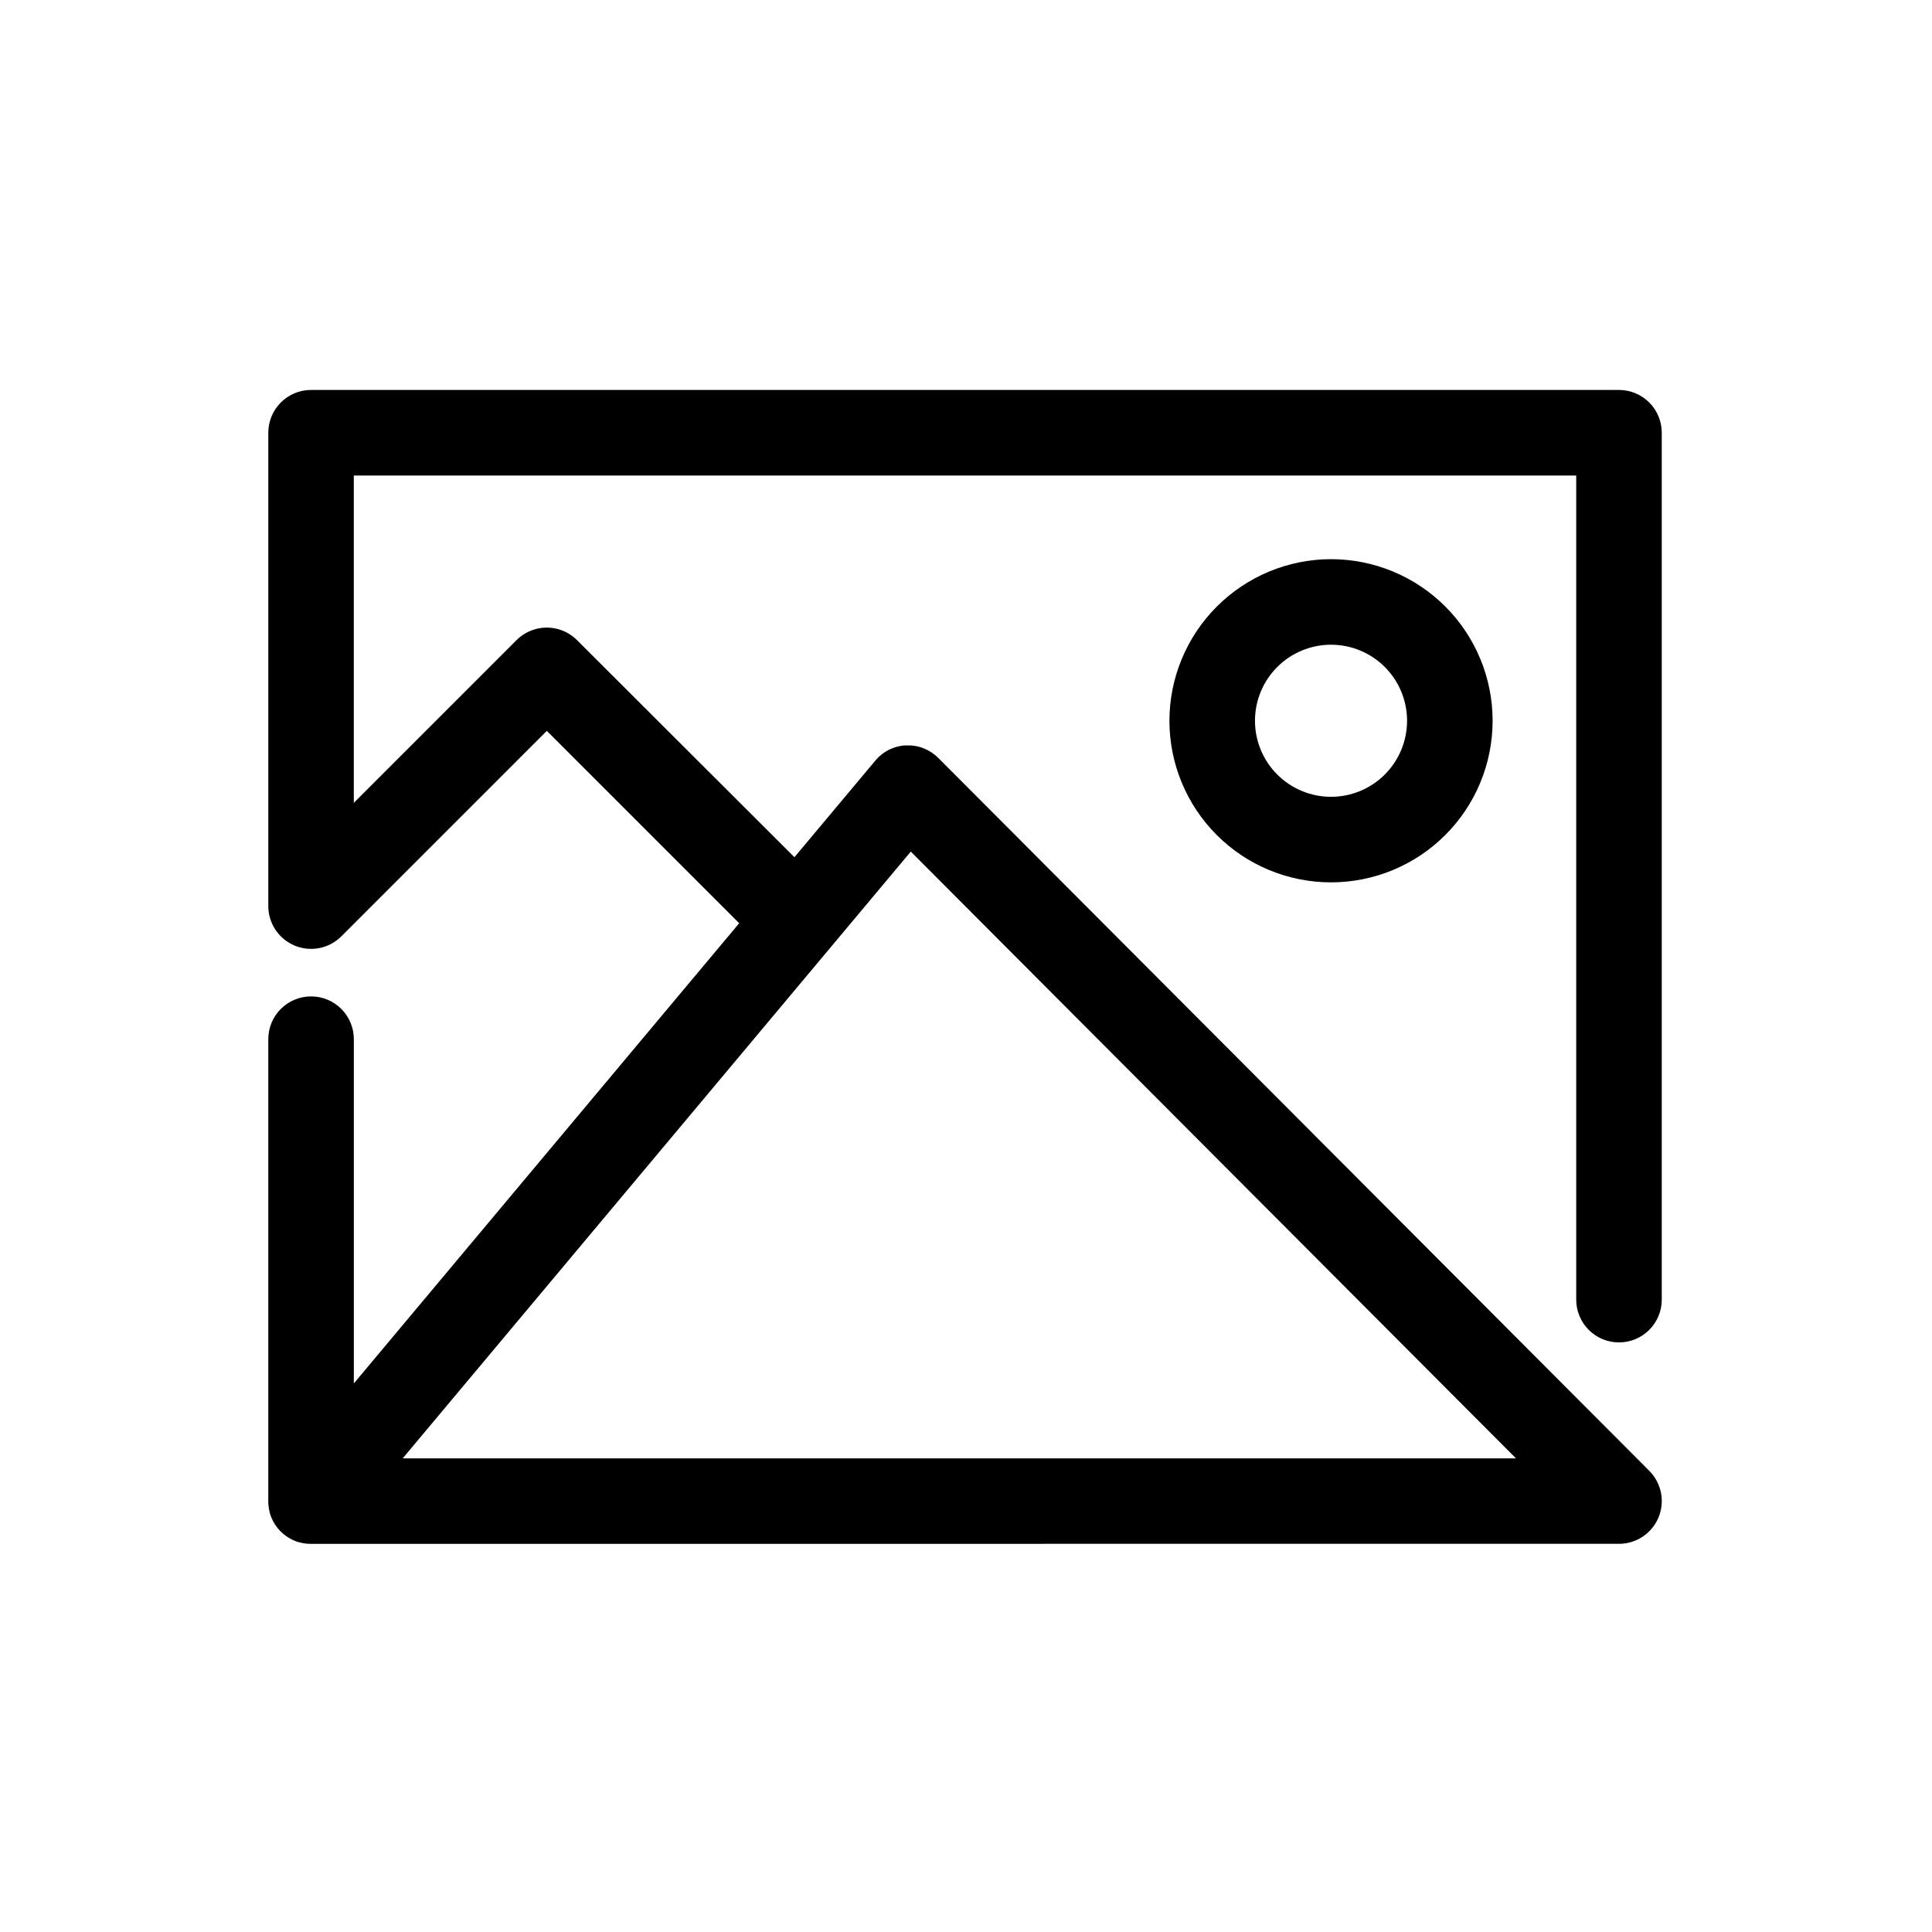 <?xml version="1.0" encoding="UTF-8"?>
<!-- Uploaded to: ICON Repo, www.svgrepo.com, Generator: ICON Repo Mixer Tools -->
<svg fill="#000000" width="800px" height="800px" version="1.1" viewBox="144 144 512 512" xmlns="http://www.w3.org/2000/svg">
 <g>
  <path d="m453.91 335.01c0 11.355 4.512 22.25 12.543 30.281s18.922 12.543 30.281 12.543c11.355 0 22.25-4.512 30.281-12.543s12.543-18.926 12.543-30.281c0-11.359-4.512-22.25-12.543-30.281s-18.926-12.543-30.281-12.543c-11.355 0.012-22.238 4.527-30.266 12.559-8.031 8.027-12.547 18.91-12.559 30.266zm62.977 0c0 5.344-2.125 10.469-5.902 14.25-3.781 3.777-8.906 5.902-14.25 5.902s-10.473-2.125-14.25-5.902c-3.781-3.781-5.902-8.906-5.902-14.25s2.121-10.473 5.902-14.25c3.777-3.781 8.906-5.902 14.25-5.902s10.469 2.121 14.25 5.902c3.777 3.777 5.902 8.906 5.902 14.25z"/>
  <path d="m573.06 247.34h-346.62c-6.262 0-11.336 5.074-11.336 11.336v125.45c0 4.586 2.762 8.719 6.996 10.473 4.238 1.754 9.113 0.785 12.355-2.457l54.457-54.457 50.98 50.98-102.12 121.96v-91.23c0-6.262-5.078-11.336-11.336-11.336-6.262 0-11.336 5.074-11.336 11.336v122.43c0 0.316 0 0.629 0.039 0.938v0.098c0.031 0.336 0.074 0.676 0.137 1.008v0.066c0.062 0.336 0.145 0.672 0.238 1.008v0.066c0.094 0.336 0.203 0.656 0.328 0.957l0.035 0.098c0.121 0.301 0.254 0.598 0.398 0.883l0.07 0.141c0.145 0.277 0.301 0.543 0.465 0.805l0.105 0.168c0.168 0.254 0.348 0.504 0.535 0.746l0.121 0.156c0.203 0.25 0.414 0.488 0.637 0.719l0.102 0.105c0.25 0.25 0.508 0.492 0.777 0.719l0.031 0.031c0.242 0.203 0.504 0.387 0.746 0.57l0.086 0.059c0.246 0.168 0.496 0.324 0.754 0.473l0.125 0.07c0.25 0.141 0.504 0.273 0.766 0.395l0.141 0.066c0.262 0.117 0.504 0.227 0.801 0.328l0.102 0.035c0.266 0.098 0.543 0.18 0.82 0.25h0.059c0.277 0.07 0.555 0.133 0.84 0.18l0.16 0.031c0.27 0.043 0.539 0.078 0.816 0.105h0.18c0.266 0 0.539 0.035 0.812 0.035l346.73-0.004c4.582 0 8.711-2.758 10.469-6.988 1.758-4.234 0.793-9.105-2.445-12.352l-188.43-188.93c-0.121-0.121-0.25-0.227-0.379-0.344-0.125-0.117-0.242-0.238-0.371-0.344l-0.051-0.039c-0.188-0.156-0.383-0.297-0.578-0.438-0.109-0.082-0.223-0.172-0.336-0.246-0.203-0.137-0.406-0.25-0.613-0.371-0.121-0.07-0.238-0.145-0.359-0.211-0.121-0.066-0.395-0.191-0.59-0.281-0.195-0.09-0.281-0.141-0.43-0.203-0.145-0.059-0.352-0.125-0.504-0.191-0.152-0.066-0.344-0.133-0.504-0.18-0.16-0.051-0.316-0.082-0.473-0.121-0.156-0.039-0.395-0.105-0.59-0.145-0.195-0.039-0.309-0.047-0.465-0.07s-0.406-0.07-0.613-0.09-0.344 0-0.504-0.031c-0.16-0.035-0.414 0.004-0.613 0.004h-0.605-0.473c-0.156 0-0.457 0.059-0.691 0.098-0.125 0-0.258 0.031-0.383 0.055-0.238 0.047-0.473 0.105-0.711 0.168-0.117 0.031-0.238 0.051-0.348 0.086-0.223 0.066-0.441 0.145-0.66 0.227-0.125 0.047-0.25 0.082-0.379 0.133-0.125 0.051-0.371 0.168-0.562 0.25-0.191 0.086-0.301 0.133-0.449 0.207-0.145 0.074-0.301 0.172-0.449 0.262-0.145 0.09-0.352 0.195-0.504 0.309-0.152 0.109-0.242 0.172-0.363 0.258-0.121 0.086-0.379 0.262-0.559 0.406s-0.215 0.191-0.328 0.289c-0.109 0.098-0.359 0.309-0.504 0.473l-0.047 0.047c-0.121 0.121-0.227 0.25-0.344 0.379-0.117 0.125-0.23 0.238-0.344 0.367l-0.09 0.109-21.348 25.492-57.617-57.527c-1.598-1.602-3.633-2.684-5.852-3.113-3.699-0.719-7.516 0.449-10.18 3.113l-43.121 43.121v-86.746h323.95v218.4c0 6.258 5.074 11.336 11.336 11.336 6.258 0 11.336-5.078 11.336-11.336v-229.74c0-3.008-1.195-5.891-3.32-8.016-2.129-2.125-5.012-3.32-8.016-3.32zm-322.34 283.14 134.65-160.8 160.38 160.8z"/>
 </g>
</svg>